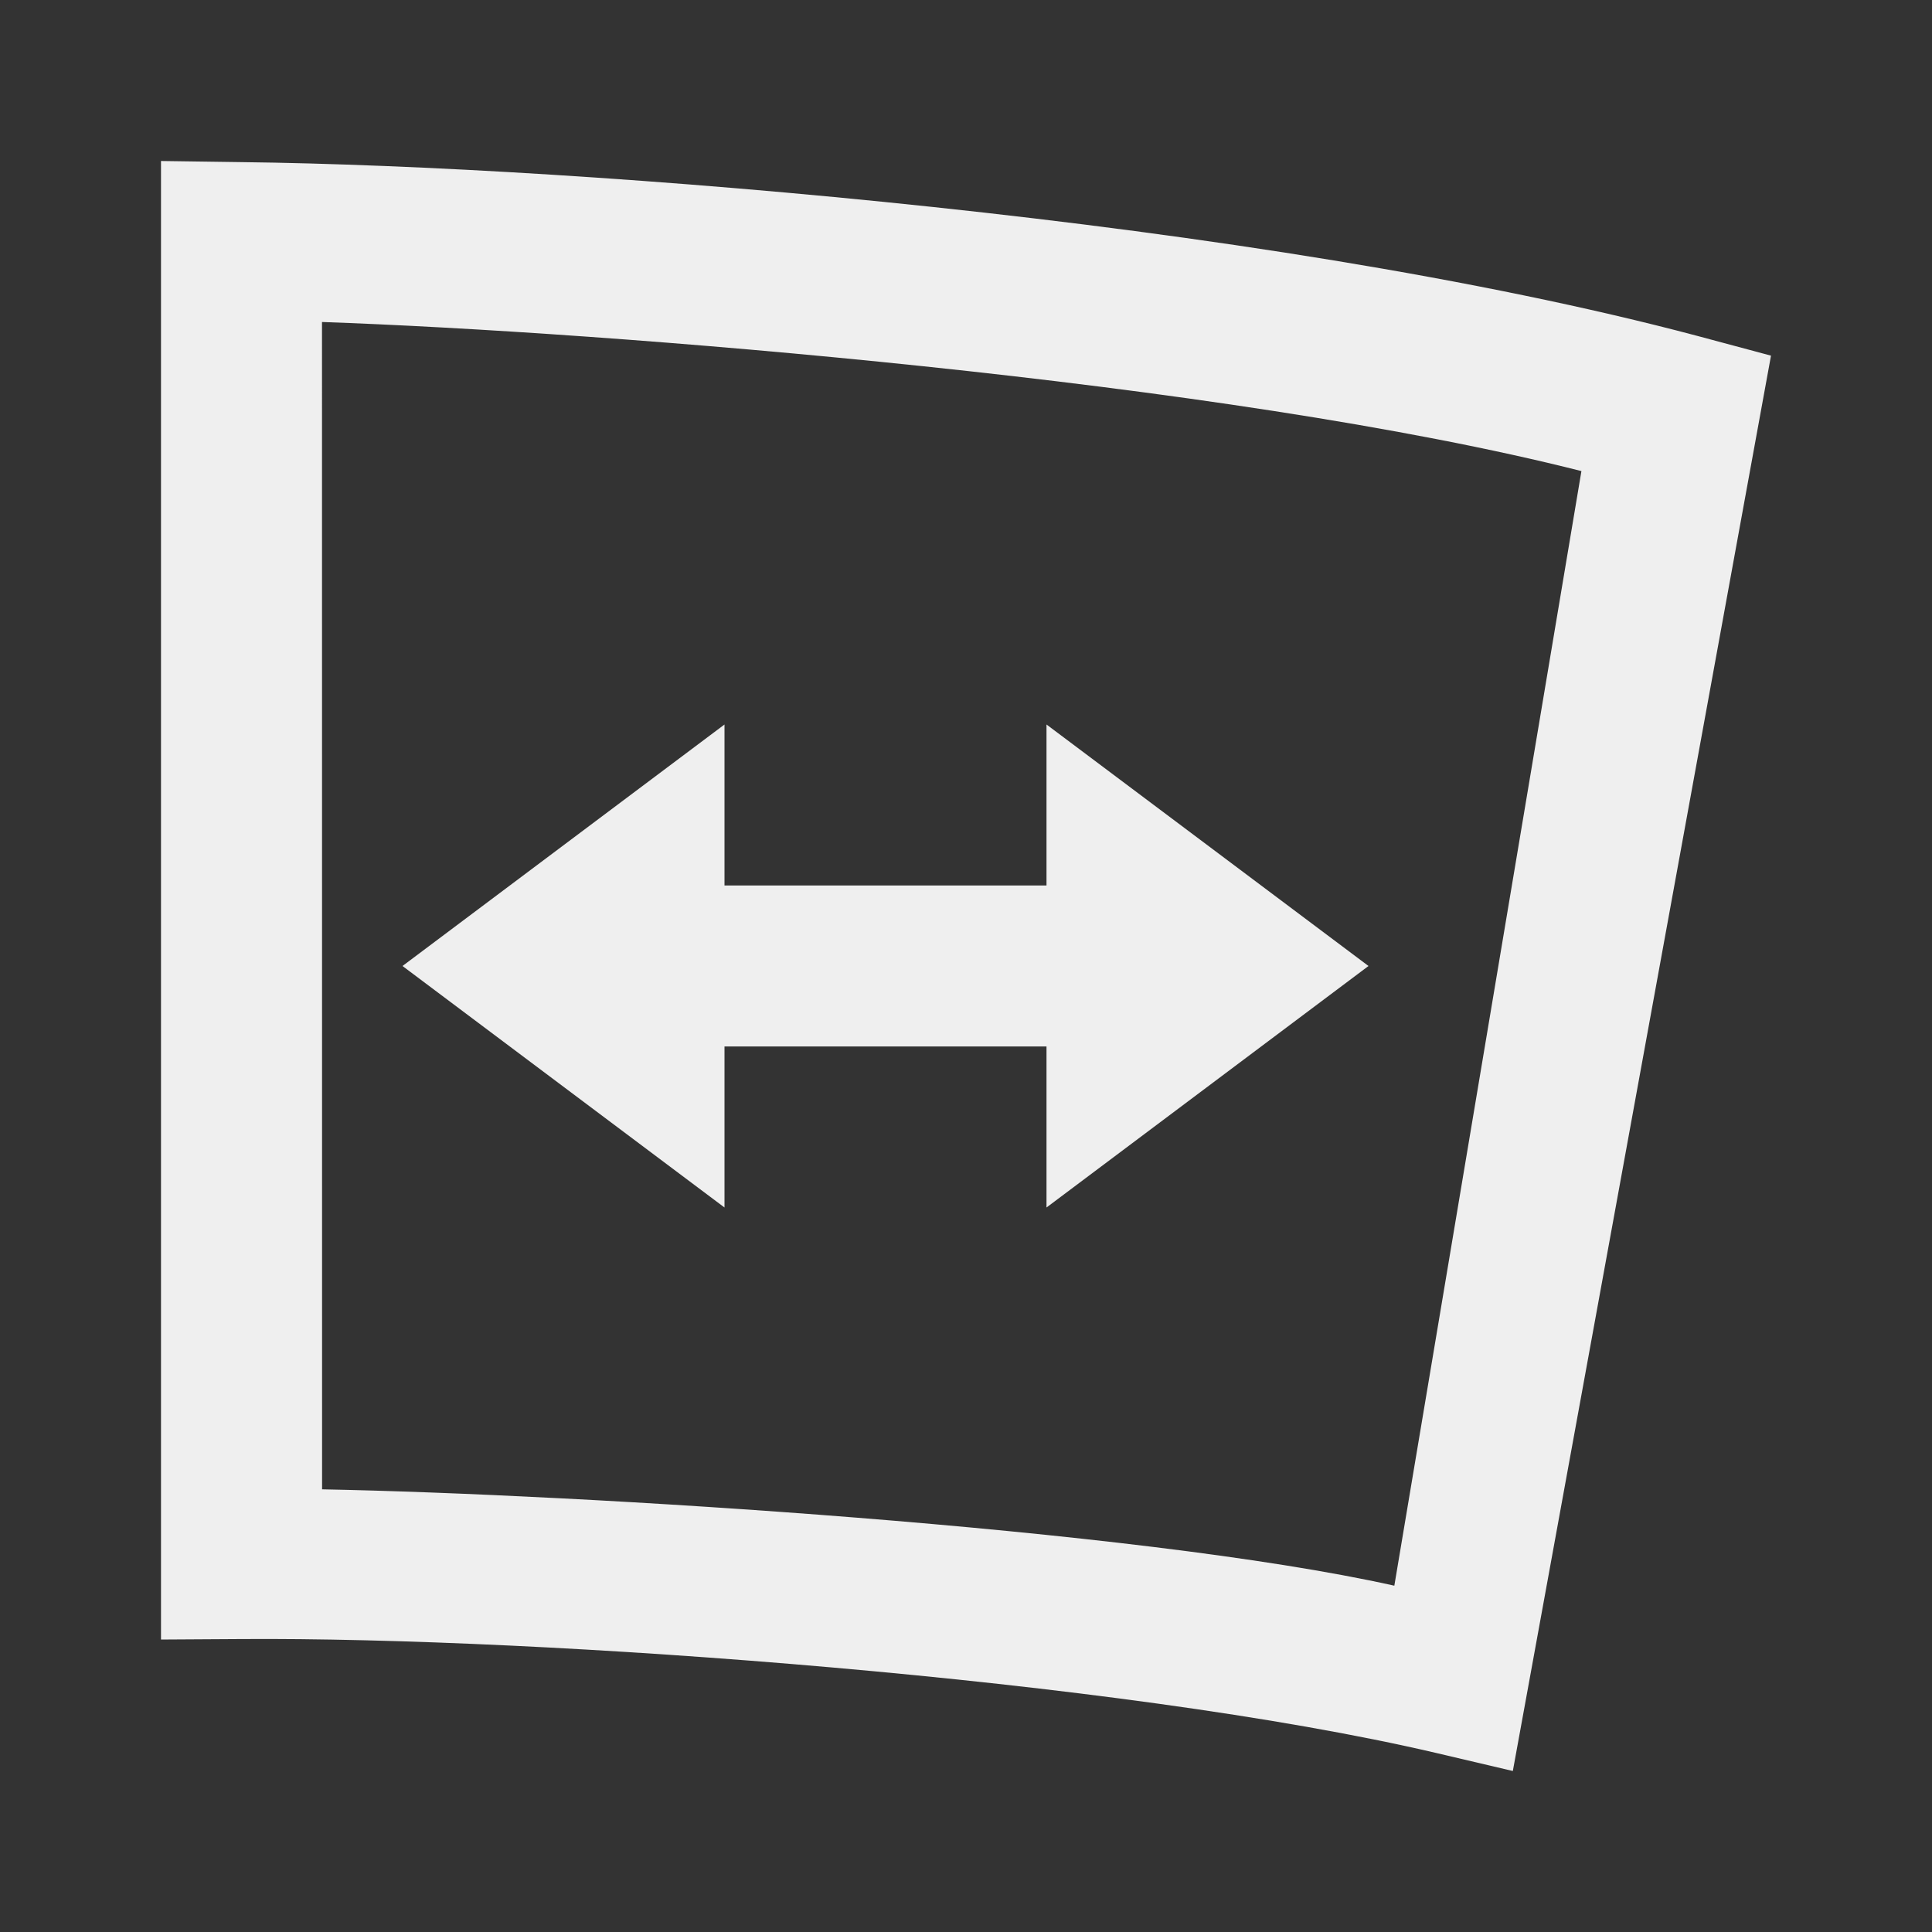 <svg viewBox="0 0 24 24" xmlns="http://www.w3.org/2000/svg"><rect x="0" y="0" width="24" height="24" fill="#333333" stroke="none"/><path d="m2 2v.986 17.381l.99-.006c3.733-.027 10.934.499 14.846 1.414l.957.225 3.207-17.582-.918-.246c-5.413-1.438-13.846-2.108-18.082-2.158zm2 2c3.5.122 11.209.727 15.645 1.852l-2.324 13.846c-3.218-.717-10.14-1.136-13.32-1.197zm5 5-4 3 4 3v-2h4v2l4-3-4-3v2h-4z" fill="#efefef"/></svg>